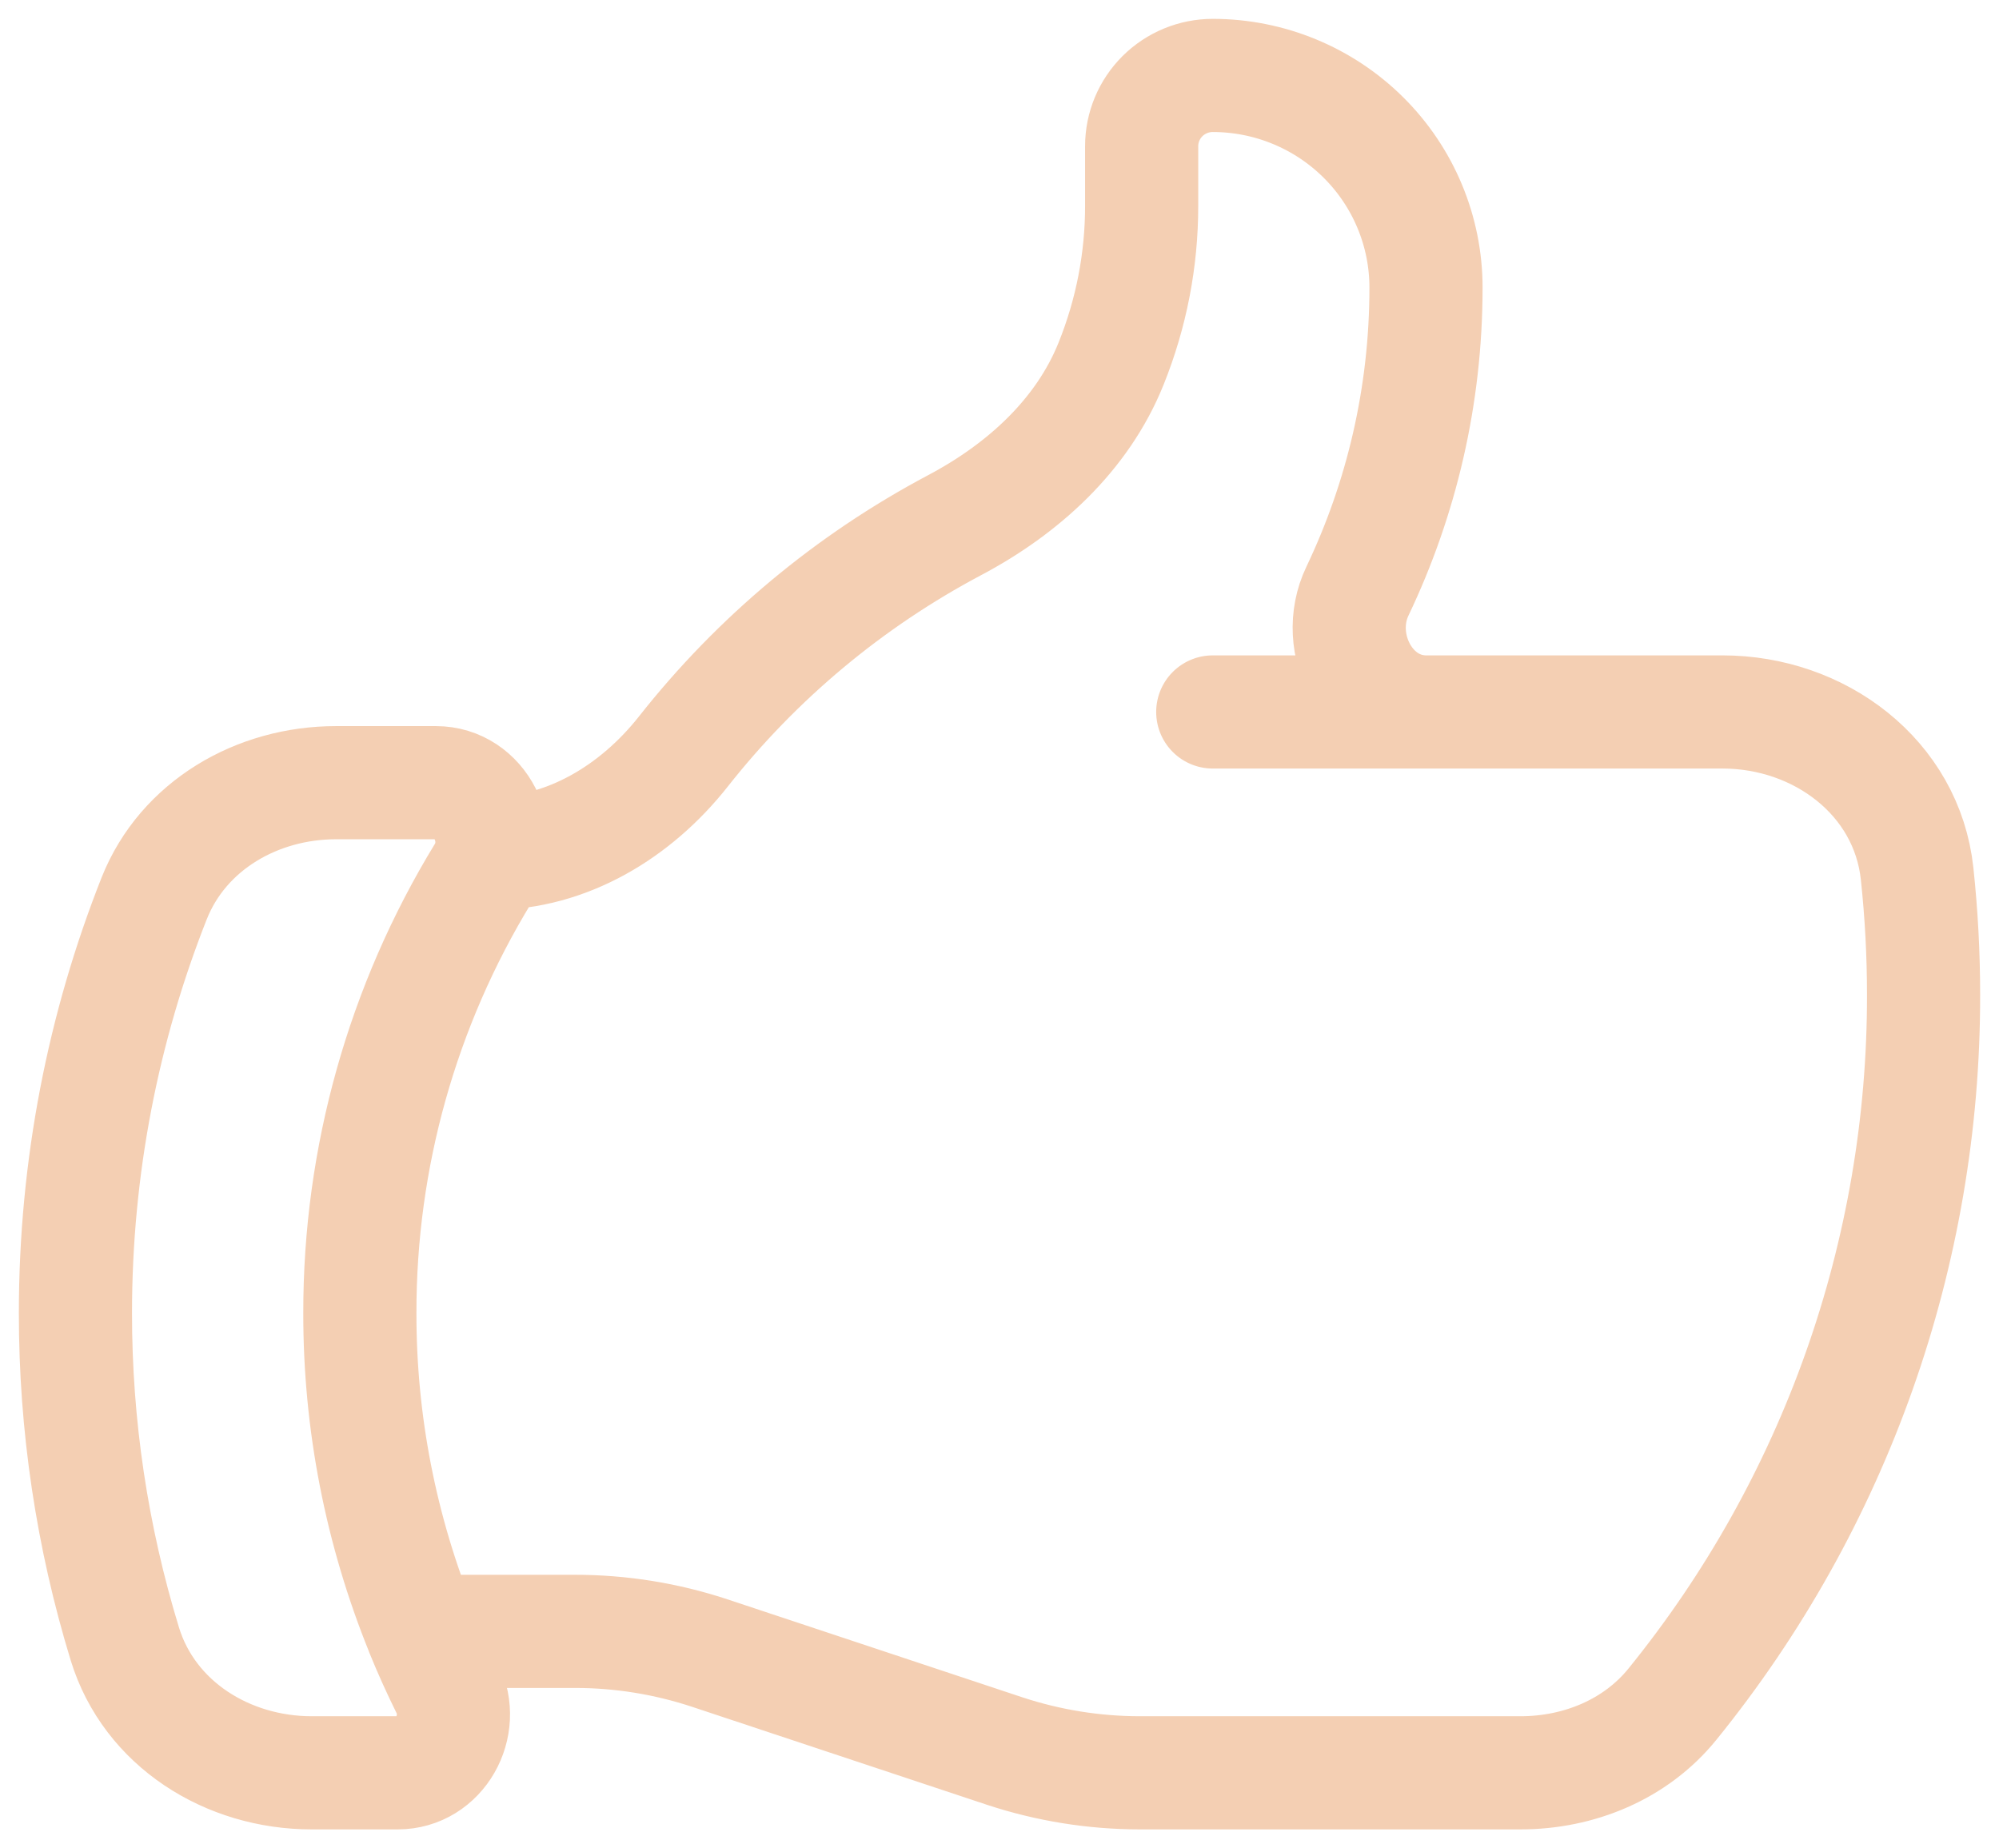<svg width="53" height="49" viewBox="0 0 53 49" fill="none" xmlns="http://www.w3.org/2000/svg">
<path d="M13.014 22.625C15.039 22.625 16.866 21.51 18.117 19.925C20.068 17.449 22.516 15.405 25.306 13.925C27.123 12.965 28.699 11.535 29.46 9.637C29.995 8.308 30.27 6.889 30.269 5.457V3.875C30.269 3.378 30.468 2.901 30.821 2.549C31.175 2.198 31.654 2 32.154 2C33.653 2 35.091 2.593 36.152 3.648C37.212 4.702 37.808 6.133 37.808 7.625C37.808 10.505 37.154 13.232 35.991 15.67C35.322 17.065 36.26 18.875 37.813 18.875H45.668C48.246 18.875 50.555 20.61 50.829 23.163C50.942 24.218 51 25.288 51 26.375C51.01 33.216 48.661 39.853 44.343 45.178C43.368 46.383 41.863 47 40.31 47H30.219C29.004 46.999 27.797 46.805 26.643 46.425L18.818 43.825C17.665 43.444 16.458 43.249 15.243 43.25H11.182M32.154 18.875H37.808M11.182 43.25C11.39 43.763 11.617 44.263 11.86 44.755C12.355 45.755 11.664 47 10.546 47H8.264C6.031 47 3.96 45.705 3.309 43.58C2.439 40.738 1.998 37.783 2 34.812C2 30.93 2.741 27.223 4.088 23.817C4.857 21.883 6.817 20.75 8.91 20.75H11.556C12.742 20.75 13.428 22.14 12.813 23.15C10.666 26.665 9.535 30.7 9.541 34.812C9.537 37.704 10.095 40.569 11.184 43.25H11.182Z" stroke="#F4CFB3" stroke-width="3" stroke-linecap="round" stroke-linejoin="round"/>
</svg>
